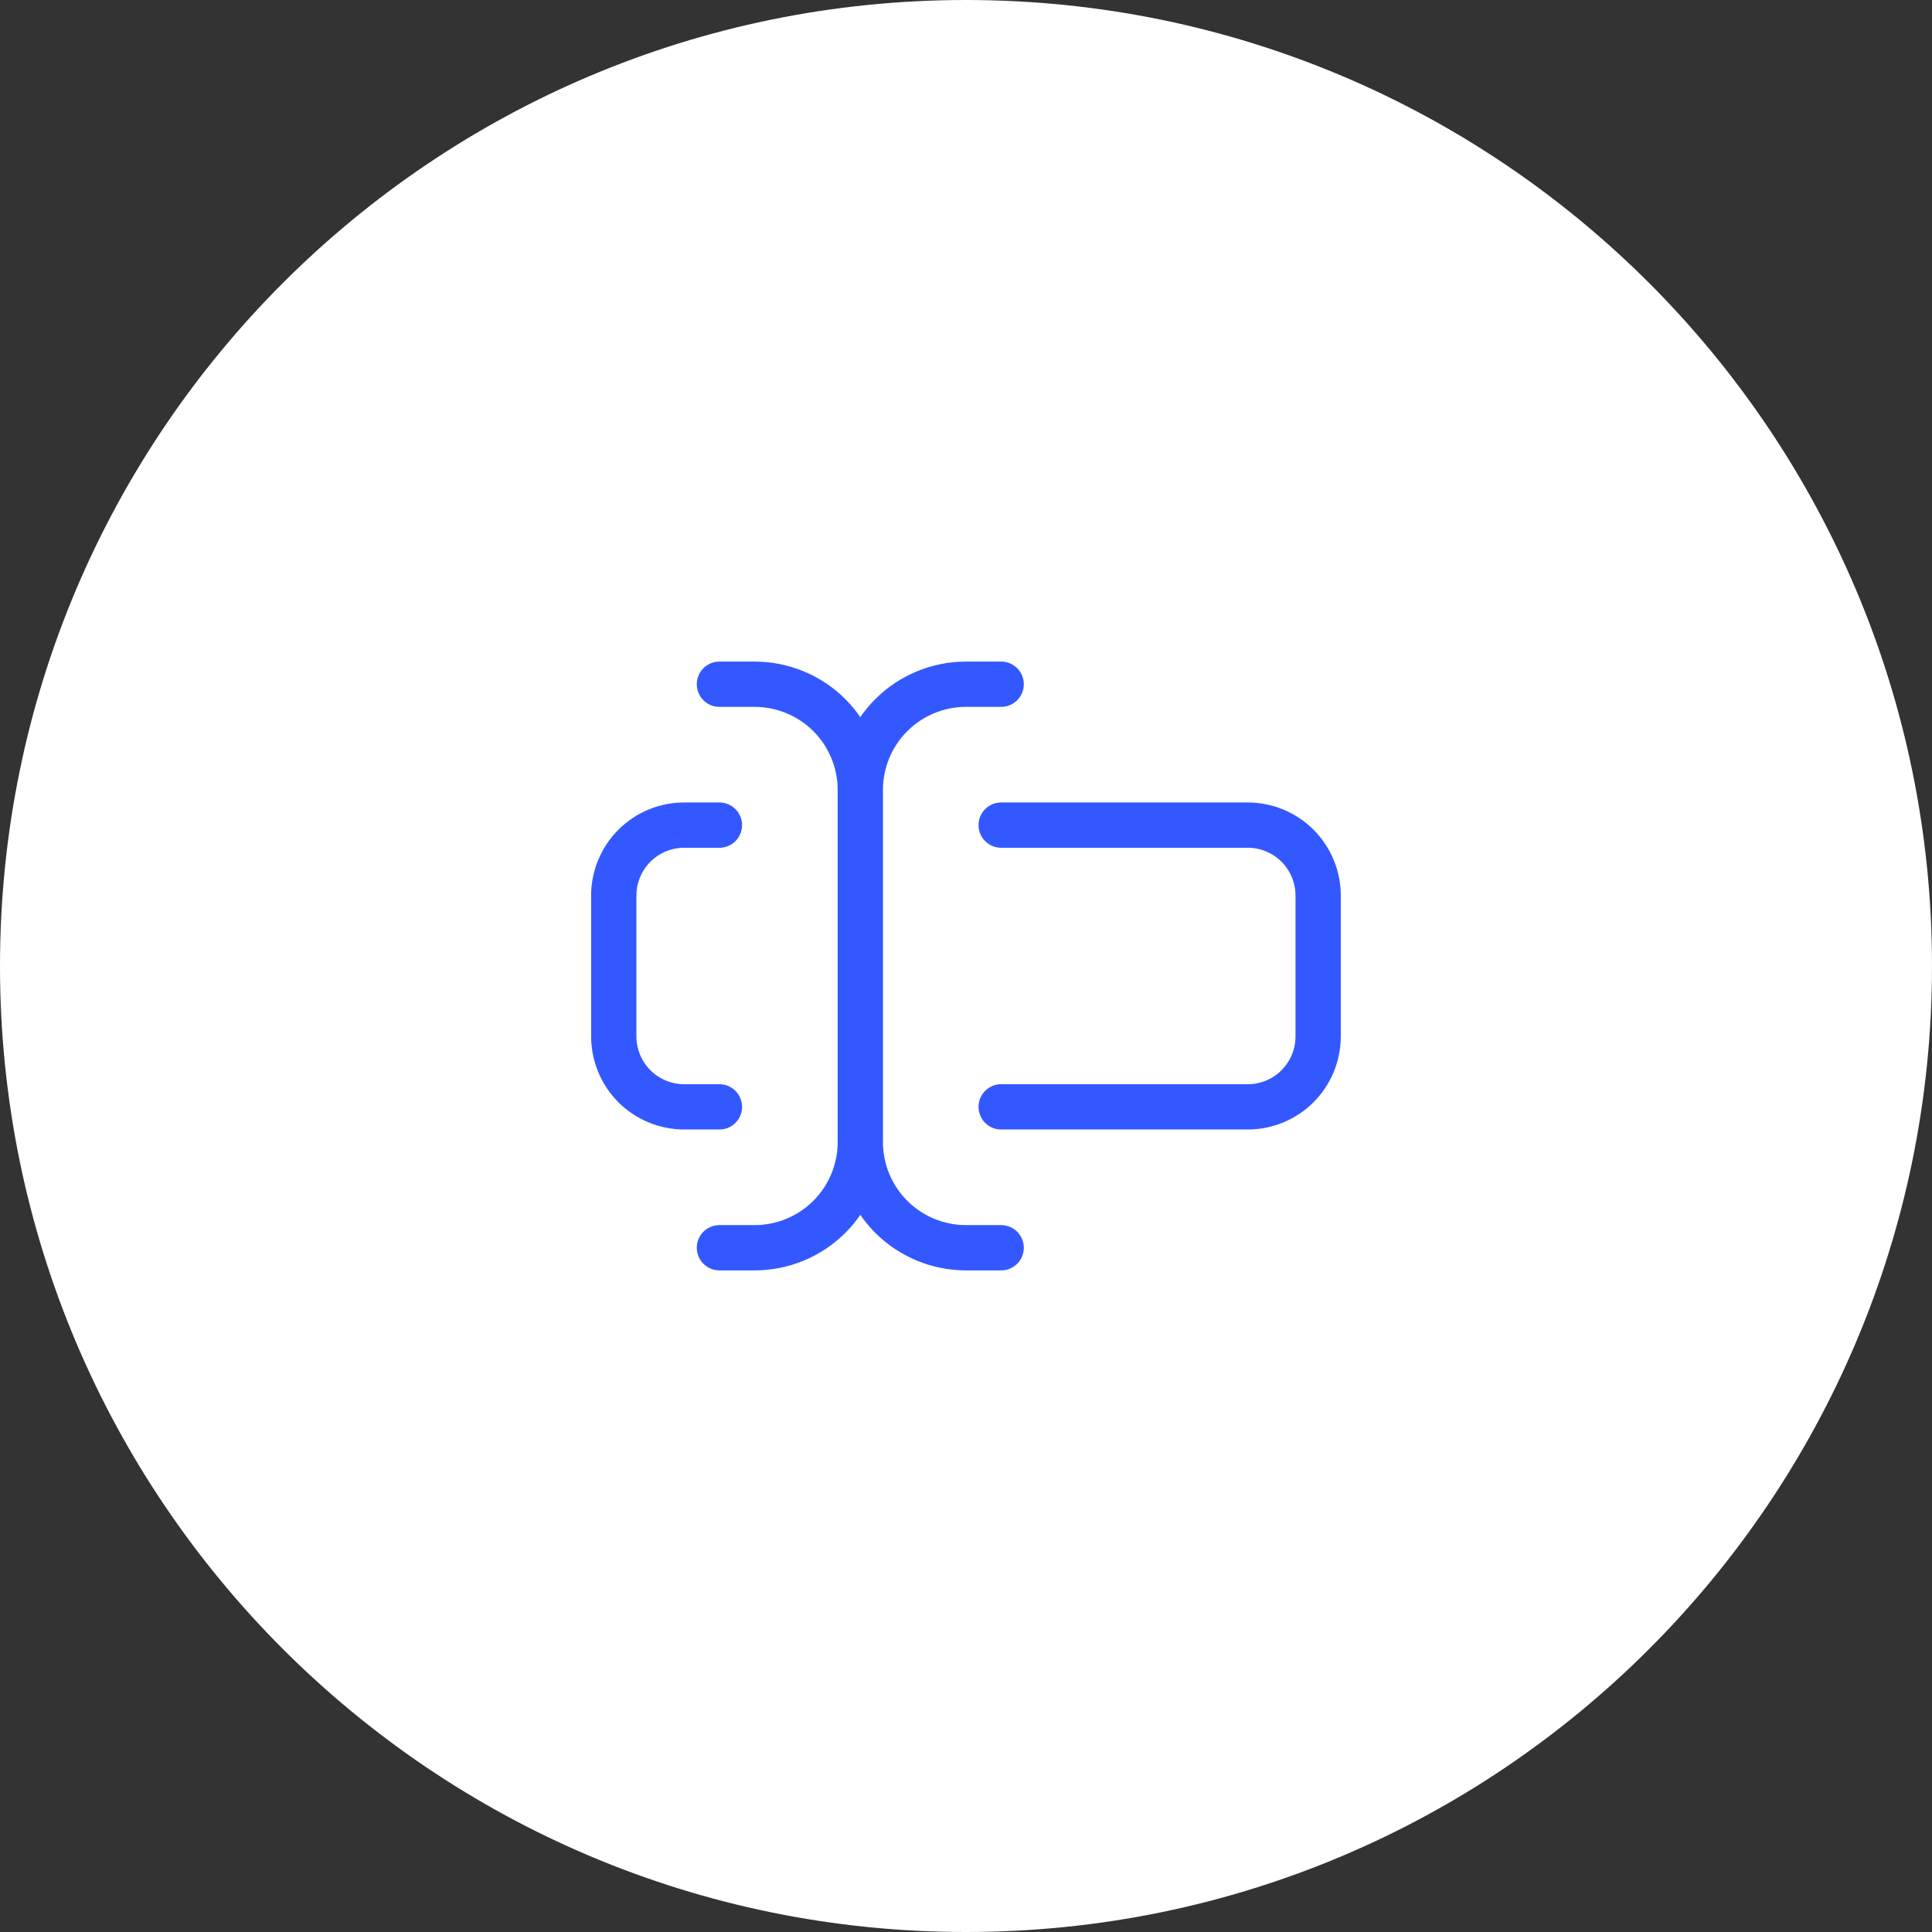 <svg width="64" height="64" viewBox="0 0 64 64" fill="none" xmlns="http://www.w3.org/2000/svg">
<rect x="0" y="0" width="64" height="64" fill="#333333" stroke="none"/>
<path d="M0 32C0 14.327 14.327 0 32 0C49.673 0 64 14.327 64 32C64 49.673 49.673 64 32 64C14.327 64 0 49.673 0 32Z" fill="white"/>
<path d="M23.832 22.666H24.999C25.927 22.666 26.817 23.035 27.474 23.691C28.13 24.348 28.499 25.238 28.499 26.166M28.499 26.166C28.499 25.238 28.867 24.348 29.524 23.691C30.18 23.035 31.07 22.666 31.999 22.666H33.165M28.499 26.166V37.833M33.165 41.333H31.999C31.07 41.333 30.18 40.964 29.524 40.308C28.867 39.651 28.499 38.761 28.499 37.833M28.499 37.833C28.499 38.761 28.13 39.651 27.474 40.308C26.817 40.964 25.927 41.333 24.999 41.333H23.832M23.832 36.666H22.665C22.047 36.666 21.453 36.42 21.015 35.983C20.578 35.545 20.332 34.952 20.332 34.333V29.666C20.332 29.047 20.578 28.454 21.015 28.016C21.453 27.578 22.047 27.333 22.665 27.333H23.832M33.165 27.333H41.332C41.951 27.333 42.544 27.578 42.982 28.016C43.419 28.454 43.665 29.047 43.665 29.666V34.333C43.665 34.952 43.419 35.545 42.982 35.983C42.544 36.42 41.951 36.666 41.332 36.666H33.165" stroke="#3458FF" stroke-width="1.5" stroke-linecap="round" stroke-linejoin="round"/>
</svg>
